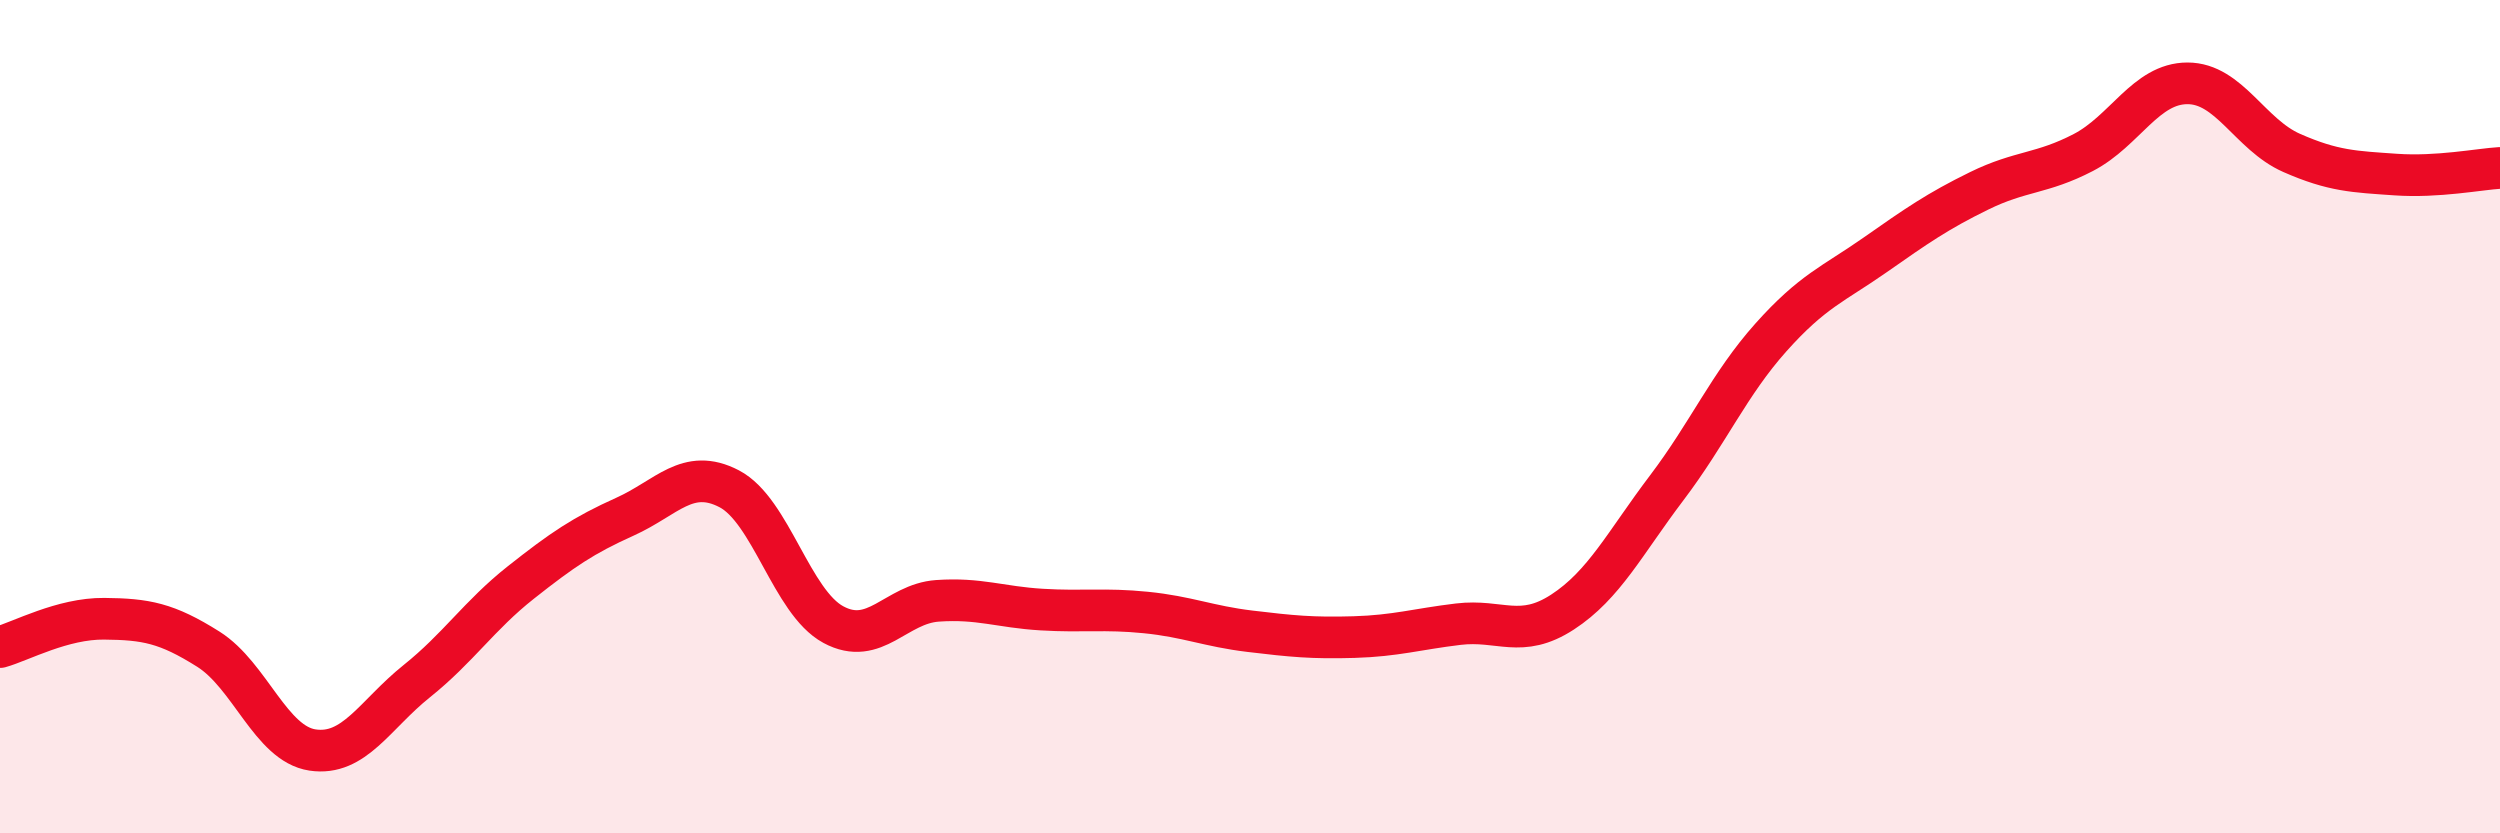 
    <svg width="60" height="20" viewBox="0 0 60 20" xmlns="http://www.w3.org/2000/svg">
      <path
        d="M 0,15.53 C 0.5,15.39 1.5,14.84 2.5,14.85 C 3.5,14.86 4,14.95 5,15.58 C 6,16.21 6.5,17.85 7.5,18 C 8.5,18.15 9,17.15 10,16.35 C 11,15.55 11.5,14.77 12.5,13.98 C 13.5,13.19 14,12.85 15,12.4 C 16,11.95 16.5,11.21 17.5,11.73 C 18.5,12.25 19,14.45 20,14.99 C 21,15.53 21.5,14.49 22.5,14.42 C 23.5,14.35 24,14.57 25,14.63 C 26,14.69 26.5,14.6 27.5,14.7 C 28.5,14.8 29,15.03 30,15.15 C 31,15.27 31.5,15.32 32.5,15.29 C 33.5,15.26 34,15.1 35,14.98 C 36,14.86 36.5,15.34 37.5,14.69 C 38.5,14.04 39,13.03 40,11.71 C 41,10.39 41.5,9.22 42.5,8.1 C 43.5,6.98 44,6.82 45,6.12 C 46,5.42 46.5,5.07 47.5,4.58 C 48.5,4.09 49,4.18 50,3.66 C 51,3.14 51.5,2 52.5,2 C 53.5,2 54,3.23 55,3.67 C 56,4.11 56.5,4.12 57.5,4.19 C 58.5,4.26 59.5,4.06 60,4.03L60 20L0 20Z"
        fill="#EB0A25"
        opacity="0.1"
        stroke-linecap="round"
        stroke-linejoin="round"
      />
      <path
        d="M 0,15.53 C 0.5,15.39 1.5,14.84 2.5,14.85 C 3.5,14.86 4,14.95 5,15.58 C 6,16.21 6.5,17.85 7.5,18 C 8.5,18.15 9,17.15 10,16.35 C 11,15.55 11.5,14.77 12.5,13.98 C 13.5,13.19 14,12.85 15,12.4 C 16,11.95 16.5,11.21 17.5,11.73 C 18.5,12.25 19,14.45 20,14.99 C 21,15.53 21.5,14.49 22.5,14.42 C 23.5,14.35 24,14.57 25,14.63 C 26,14.69 26.5,14.6 27.5,14.7 C 28.5,14.8 29,15.03 30,15.15 C 31,15.27 31.5,15.32 32.5,15.29 C 33.5,15.26 34,15.1 35,14.98 C 36,14.86 36.5,15.34 37.5,14.69 C 38.5,14.04 39,13.03 40,11.71 C 41,10.39 41.5,9.22 42.5,8.1 C 43.5,6.98 44,6.82 45,6.12 C 46,5.42 46.5,5.07 47.5,4.58 C 48.5,4.09 49,4.18 50,3.66 C 51,3.14 51.5,2 52.5,2 C 53.5,2 54,3.23 55,3.67 C 56,4.11 56.5,4.12 57.5,4.19 C 58.5,4.26 59.5,4.06 60,4.03"
        stroke="#EB0A25"
        stroke-width="1"
        fill="none"
        stroke-linecap="round"
        stroke-linejoin="round"
      />
    </svg>
  